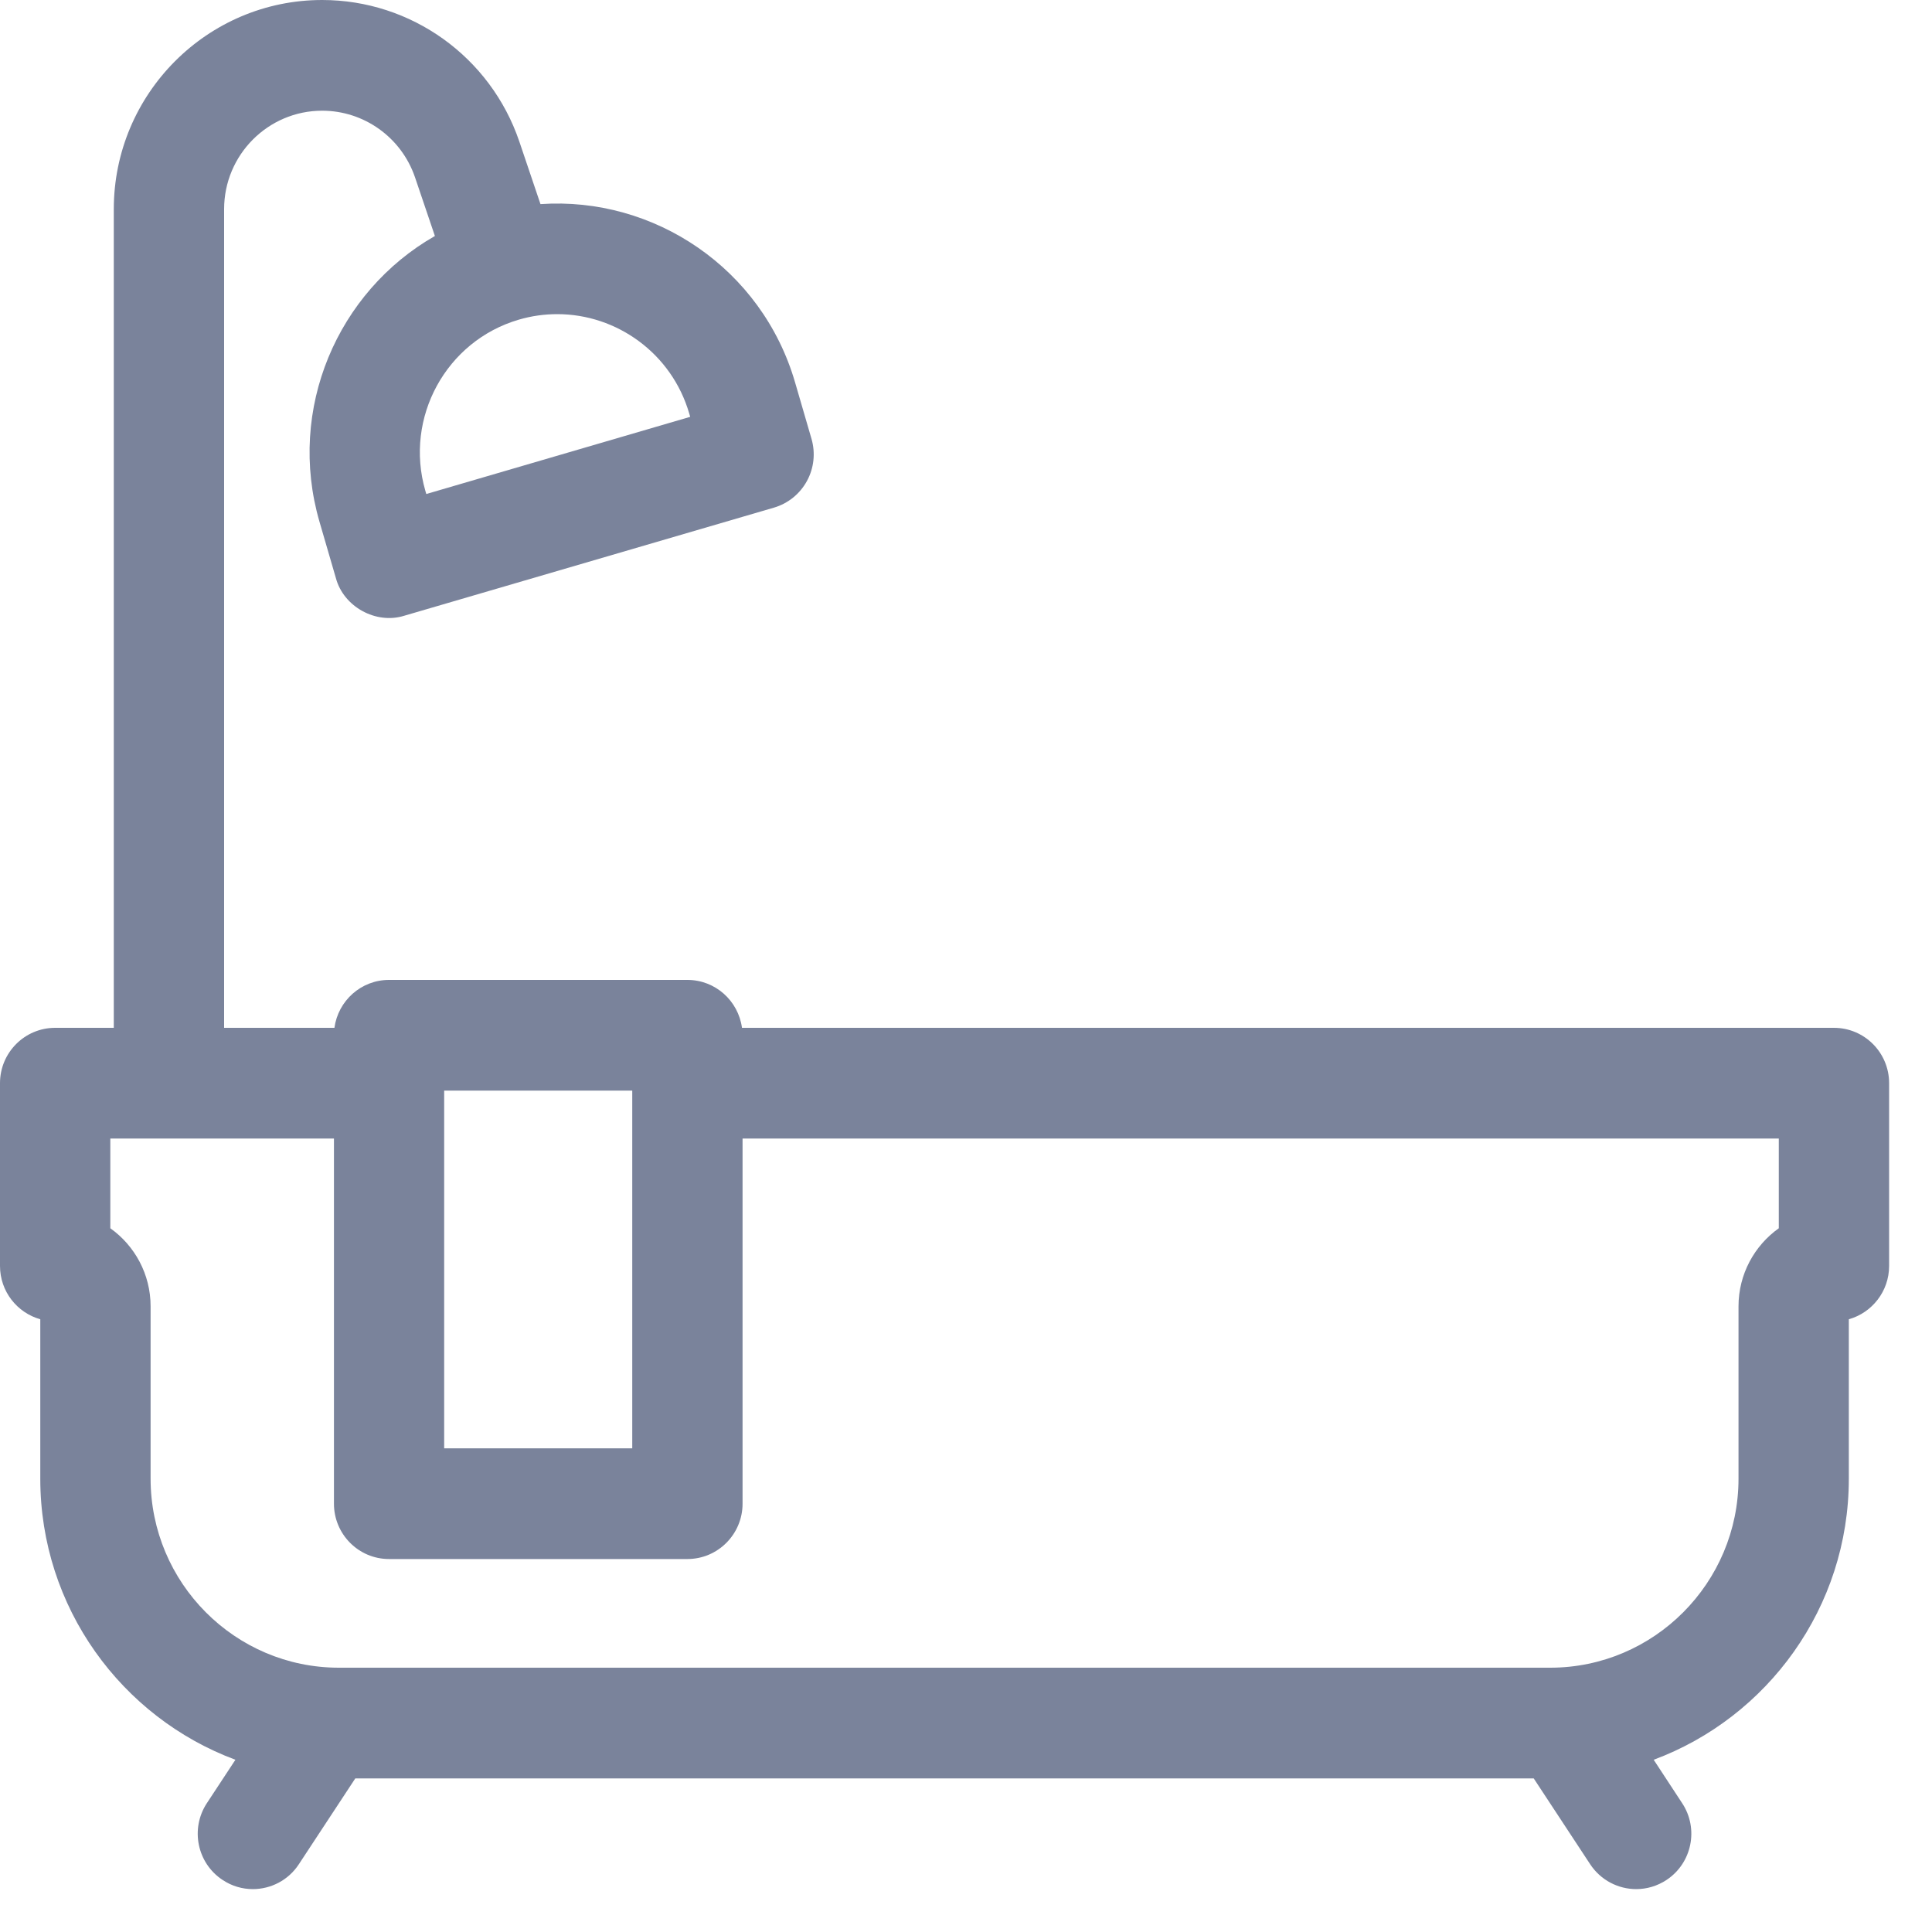 <svg width="20" height="20" viewBox="0 0 20 20" fill="none" xmlns="http://www.w3.org/2000/svg">
<path d="M18.985 10.64H7.681C7.643 10.36 7.405 10.144 7.116 10.144H4.027C3.738 10.144 3.5 10.36 3.462 10.64H2.32V2.165C2.32 1.603 2.775 1.146 3.335 1.146C3.769 1.146 4.155 1.423 4.296 1.835L4.502 2.443C3.493 3.019 2.969 4.234 3.307 5.4L3.477 5.984C3.556 6.281 3.892 6.466 4.185 6.374L8.012 5.255C8.158 5.212 8.28 5.113 8.353 4.98C8.426 4.847 8.443 4.69 8.401 4.544L8.231 3.96C7.888 2.779 6.771 2.032 5.595 2.113L5.376 1.465C5.078 0.589 4.258 0 3.335 0C2.146 0 1.178 0.971 1.178 2.165V10.64H0.571C0.256 10.64 0 10.896 0 11.213V13.105C0 13.368 0.176 13.589 0.417 13.657V15.307C0.417 16.64 1.259 17.779 2.437 18.217L2.141 18.667C1.968 18.931 2.04 19.287 2.304 19.461C2.4 19.525 2.509 19.556 2.617 19.556C2.803 19.556 2.985 19.465 3.094 19.298L3.678 18.41H15.877L16.461 19.298C16.571 19.465 16.753 19.556 16.938 19.556C17.046 19.556 17.155 19.525 17.252 19.461C17.515 19.287 17.588 18.931 17.414 18.667L17.119 18.217C18.297 17.779 19.139 16.64 19.139 15.307V13.657C19.379 13.589 19.556 13.368 19.556 13.105V11.213C19.556 10.896 19.3 10.64 18.985 10.64ZM7.135 4.281L7.145 4.315L4.413 5.114L4.403 5.08C4.184 4.324 4.618 3.529 5.371 3.309C5.504 3.27 5.637 3.252 5.769 3.252C6.385 3.252 6.954 3.658 7.135 4.281ZM4.598 11.29H6.545V14.993H4.598V11.29ZM18.414 12.715C18.162 12.894 17.997 13.19 17.997 13.523V15.307C17.997 16.386 17.122 17.264 16.047 17.264H3.508C2.433 17.264 1.559 16.386 1.559 15.307V13.523C1.559 13.19 1.394 12.894 1.142 12.715V11.786H3.457V15.566C3.457 15.882 3.712 16.139 4.027 16.139H7.116C7.431 16.139 7.687 15.882 7.687 15.566V11.786H18.414V12.715H18.414Z" fill="#7A839B"/>
</svg>
